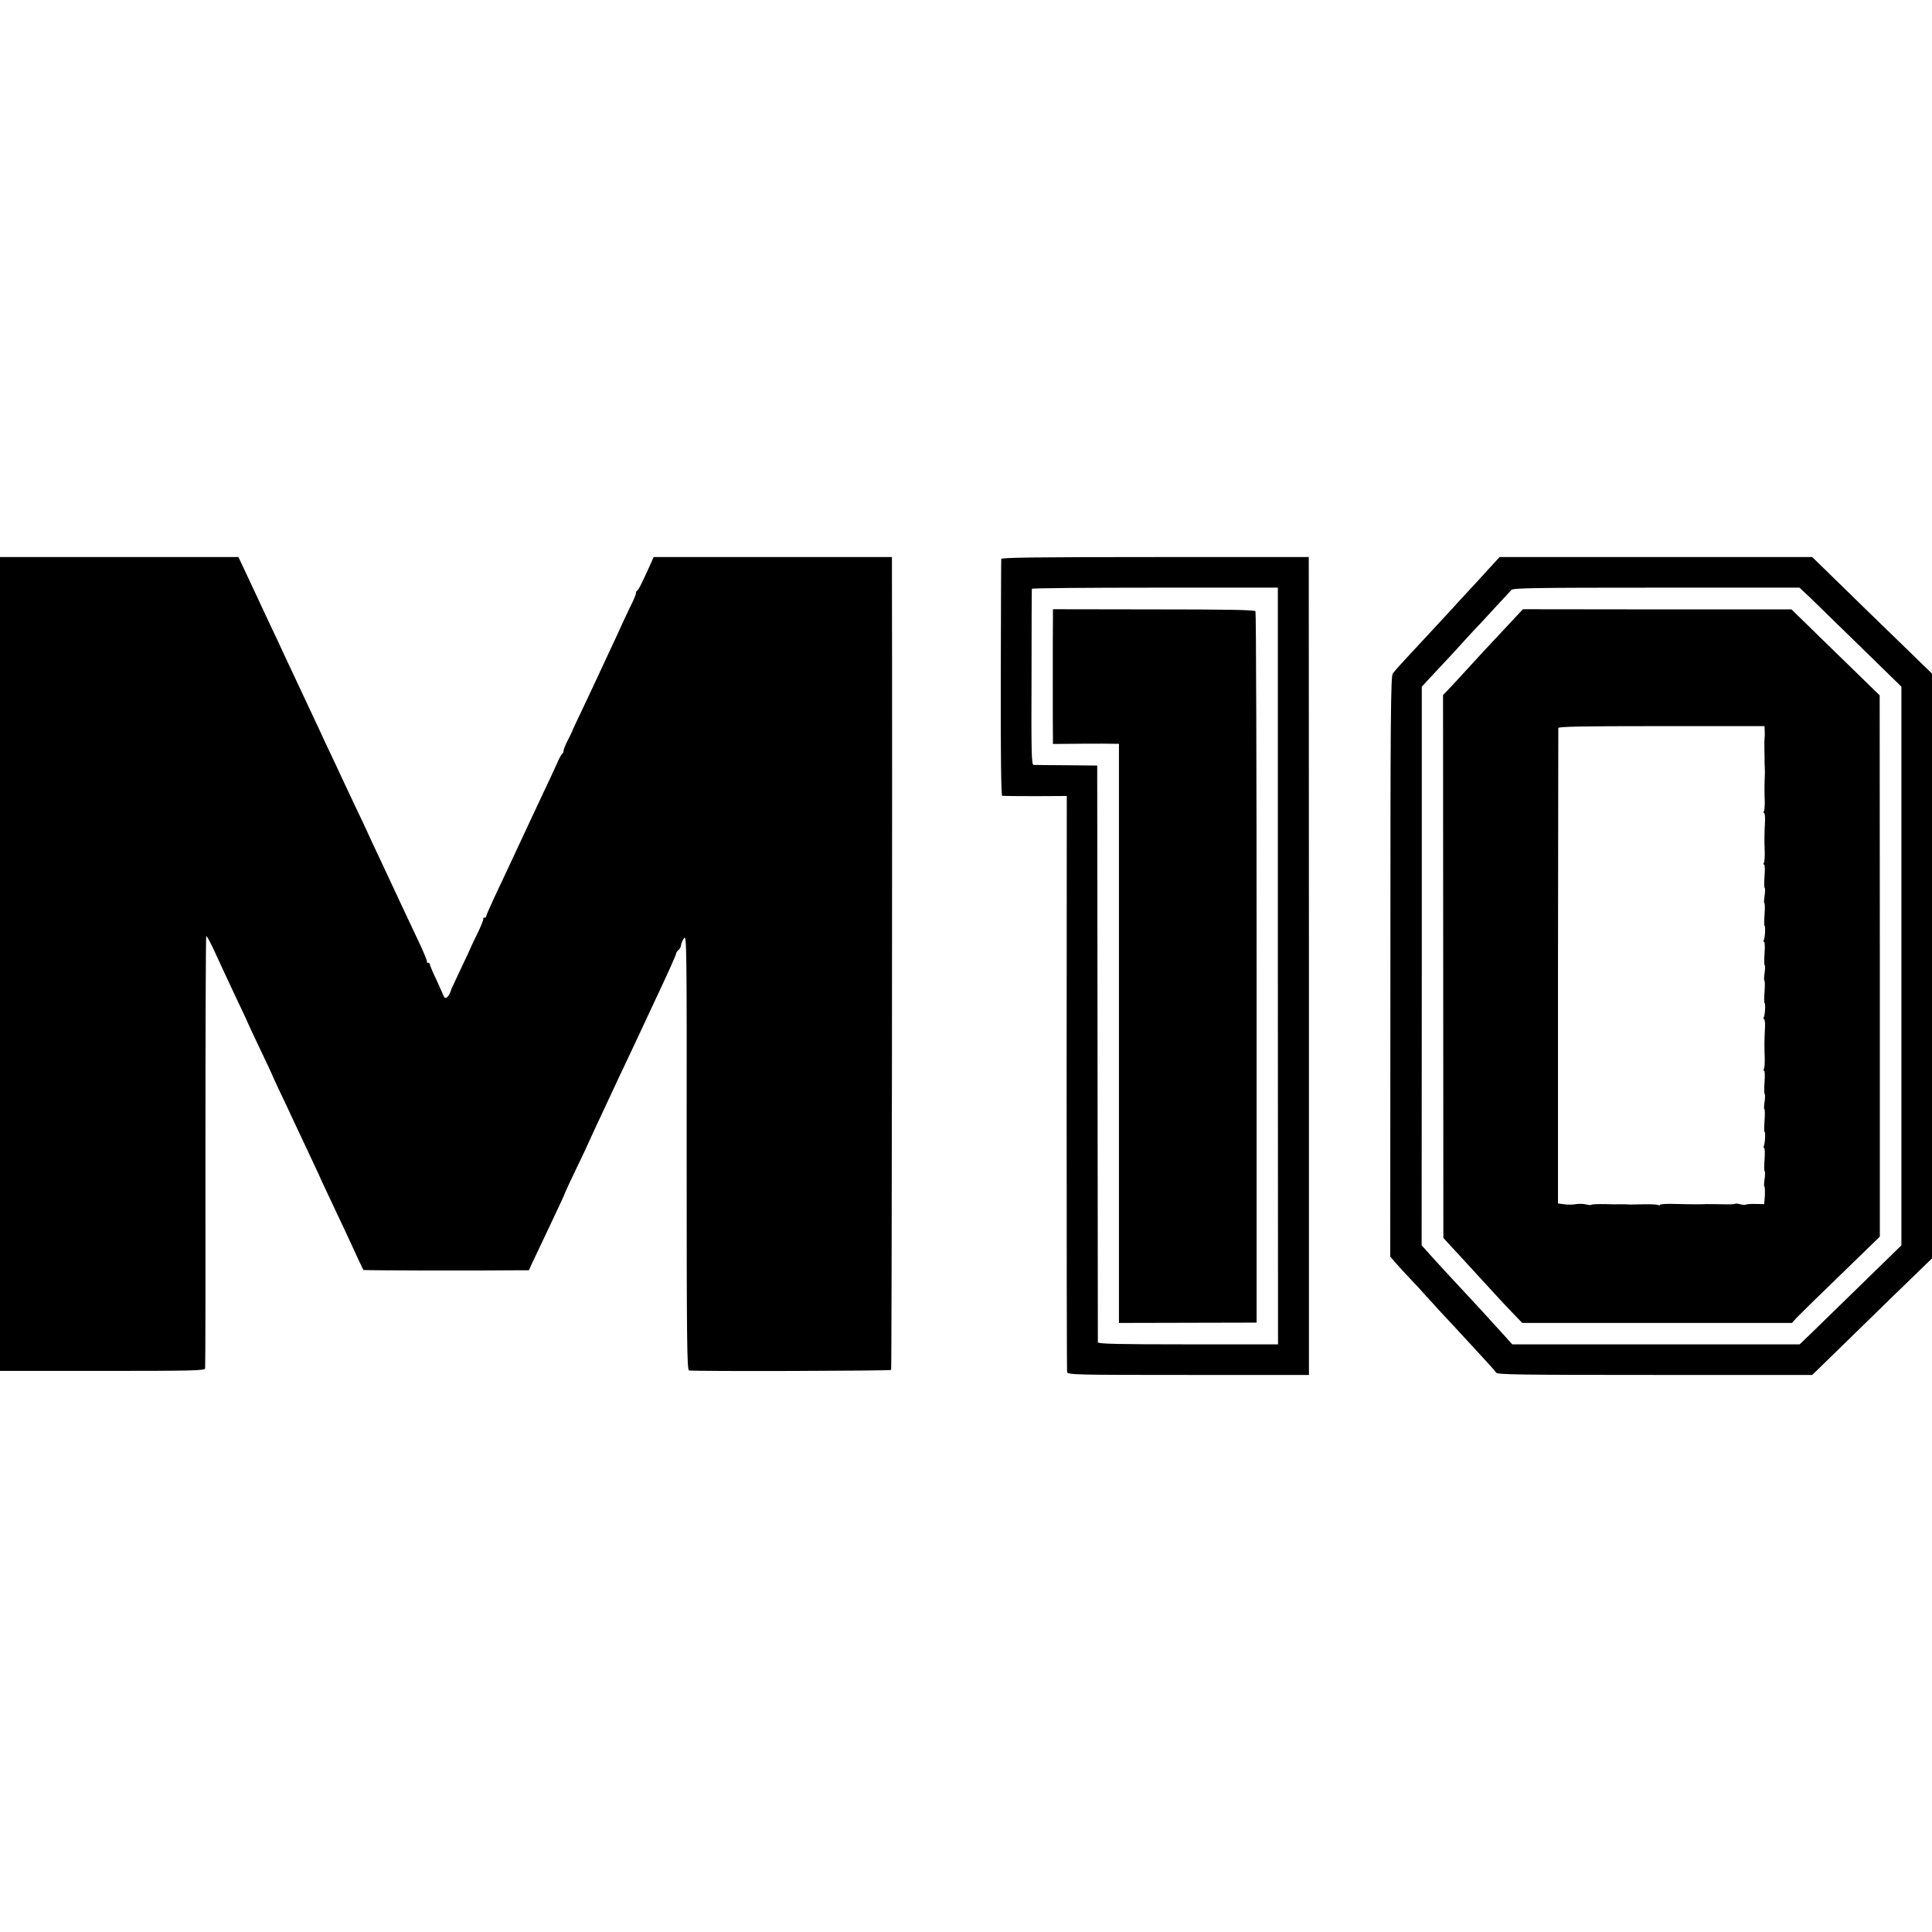 <svg xmlns="http://www.w3.org/2000/svg" width="1600" height="1600" version="1.0" viewBox="0 0 1200 1200"><g transform="matrix(.1 0 0 -.1 0 1200)"><path d="M0 6013V3485h635c556 0 636 2 639 15 2 8 3 615 2 1348 0 734 2 1336 5 1338s23-34 44-79c65-142 92-198 154-331 34-70 61-129 61-131s34-73 75-160c41-86 75-158 75-160s22-50 49-107 63-132 79-168c17-36 60-127 96-204 36-76 66-140 66-141 0-2 23-52 51-111 110-233 137-291 159-339 17-39 51-111 67-143 1-3 692-5 948-2h80l17 38c10 20 44 93 77 162 115 244 125 265 126 270 0 3 18 41 38 85 21 44 51 107 67 140s42 89 58 125 49 106 72 155c23 50 55 117 70 150s48 103 73 155 61 129 80 170 54 116 77 165c115 244 160 345 160 354 0 5 7 14 15 21s15 20 15 29 8 28 18 43c17 26 18-28 17-1327 0-1195 2-1354 15-1357 27-7 1248-3 1255 3 4 5 8 3637 5 4932v117H4060l-30-67c-50-110-65-138-72-141-5-2-8-10-8-17s-15-44-34-81c-18-38-44-91-56-119-12-27-39-86-60-130s-49-105-63-135-48-104-77-165c-95-200-104-220-105-225-1-3-13-28-28-57s-27-59-27-67-4-16-8-18c-4-1-21-32-36-68-16-36-54-117-84-180s-67-142-82-175-47-100-70-150c-23-49-55-117-70-150s-51-109-79-168c-28-60-51-113-51-118s-5-9-12-9c-6 0-9-3-6-6s-14-46-38-95-44-91-44-93-26-57-57-122c-31-66-57-121-58-124-16-55-41-75-51-42-4 9-24 54-45 100-22 45-39 87-39 92 0 6-5 10-12 10-6 0-9 3-6 6s-22 65-57 137c-34 73-77 164-95 202-39 84-95 204-151 323-23 48-52 110-64 137-12 28-45 97-73 155-27 58-66 141-87 185-20 44-54 116-75 160s-53 112-70 150c-41 88-99 212-151 322-22 47-53 113-69 147-15 33-51 111-80 171-29 61-63 135-77 165s-47 101-74 158l-48 102H0V6013zM6219 8528c-1-7-2-340-3-740-1-478 2-729 9-731 6-1 98-2 206-2l195 1-1-1780c0-980 1-1789 3-1798 4-17 48-18 753-18h749v2540l-1 2540h-954c-757 0-955-3-956-12zm1718-2528 1-2350h-559c-440 0-559 3-560 13 0 6-1 815-2 1797l-2 1785-190 2c-104 0-197 2-205 2-13 1-15 68-13 544 0 298 1 545 2 550 1 4 345 7 765 7h763V6000z"/><path d="M6540 8158c-1-32-1-204-1-383s0-341 1-361v-35l103 1c56 1 148 1 205 1l102-1V3783l427 1 428 1v2203c0 1212-3 2209-7 2215-5 9-171 12-633 12l-625 1v-58zM9240 8459c-41-45-102-112-136-148s-73-79-88-96c-28-31-195-210-256-276-51-54-93-101-109-122-13-16-15-271-15-1820l-1-1802 39-45c22-25 63-70 92-100s62-66 74-80 63-69 113-124c51-54 103-111 117-126s68-73 120-130c52-56 99-108 103-116 7-12 155-14 986-14h977l111 108c60 59 228 222 371 362l262 254v3632l-211 205c-116 112-283 275-372 362l-161 157H9314l-74-81zm2003-171c36-35 178-173 316-308l251-245V4265l-241-235c-133-129-275-268-316-308l-75-72H9393l-74 82c-77 85-162 178-214 233-64 68-206 222-239 260l-36 40 1 1735v1735l65 70c37 39 99 106 140 150 40 45 92 101 116 127 24 25 84 89 133 143 50 54 96 104 103 111 11 12 165 14 901 14h888l66-62z"/><path d="M9362 8112c-152-162-162-173-257-277-49-54-102-111-116-125l-26-27 1-1686 1-1686 44-48c25-26 92-100 150-163s124-135 146-159 65-70 95-101l55-57h1675l28 31c16 17 139 138 274 268l244 237v1681l-1 1681-202 197c-112 108-235 229-274 267l-72 70h-834l-834 1-97-104zm1599-654c1-18 0-37-1-43-1-5-2-35-1-65s1-62 1-70 0-26 1-40 1-34 1-45c-3-71-3-117-1-166 1-30-1-61-5-67-4-7-4-12 1-12 4 0 7-21 6-47-4-79-5-125-2-189 1-34-1-66-5-72-4-7-3-12 1-12 5 0 6-32 3-71s-3-72 1-74c3-3 3-25-1-50s-4-45-1-45 4-31 1-70c-3-38-3-70 0-70 7 0 3-76-5-89-3-6-2-11 2-11 5 0 6-32 3-71s-3-72 1-74c3-3 3-25-1-50s-4-45-1-45 4-31 1-70c-3-38-3-70 0-70 7 0 3-76-5-89-3-6-3-11 2-11 4 0 7-21 6-47-4-79-5-125-2-189 1-34-1-66-5-72-4-7-3-12 1-12 5 0 6-32 3-71s-3-72 1-74c3-3 3-25-1-50s-4-45-1-45 4-31 1-70c-3-38-3-70 0-70 7 0 3-76-5-89-3-6-2-11 2-11 5 0 6-32 3-71s-3-72 1-74c3-3 3-25-1-50s-4-45-1-45 4-25 3-55l-4-54-54 1c-29 1-56-1-59-4-4-3-19-2-35 2s-31 6-33 3c-3-3-36-4-74-3-37 1-72 1-78 1-5 1-35 0-65-1-30 0-99 0-153 2-53 2-97-1-97-5 0-5-5-5-10-2-6 4-45 6-88 5-87-2-90-2-117 0h-35c-8-1-50 0-93 1s-80-1-83-4-17-2-32 2-43 5-62 2c-19-4-53-4-74-1l-39 5v1470c1 809 2 1476 2 1483 1 9 136 12 641 12h640l1-32z"/></g></svg>